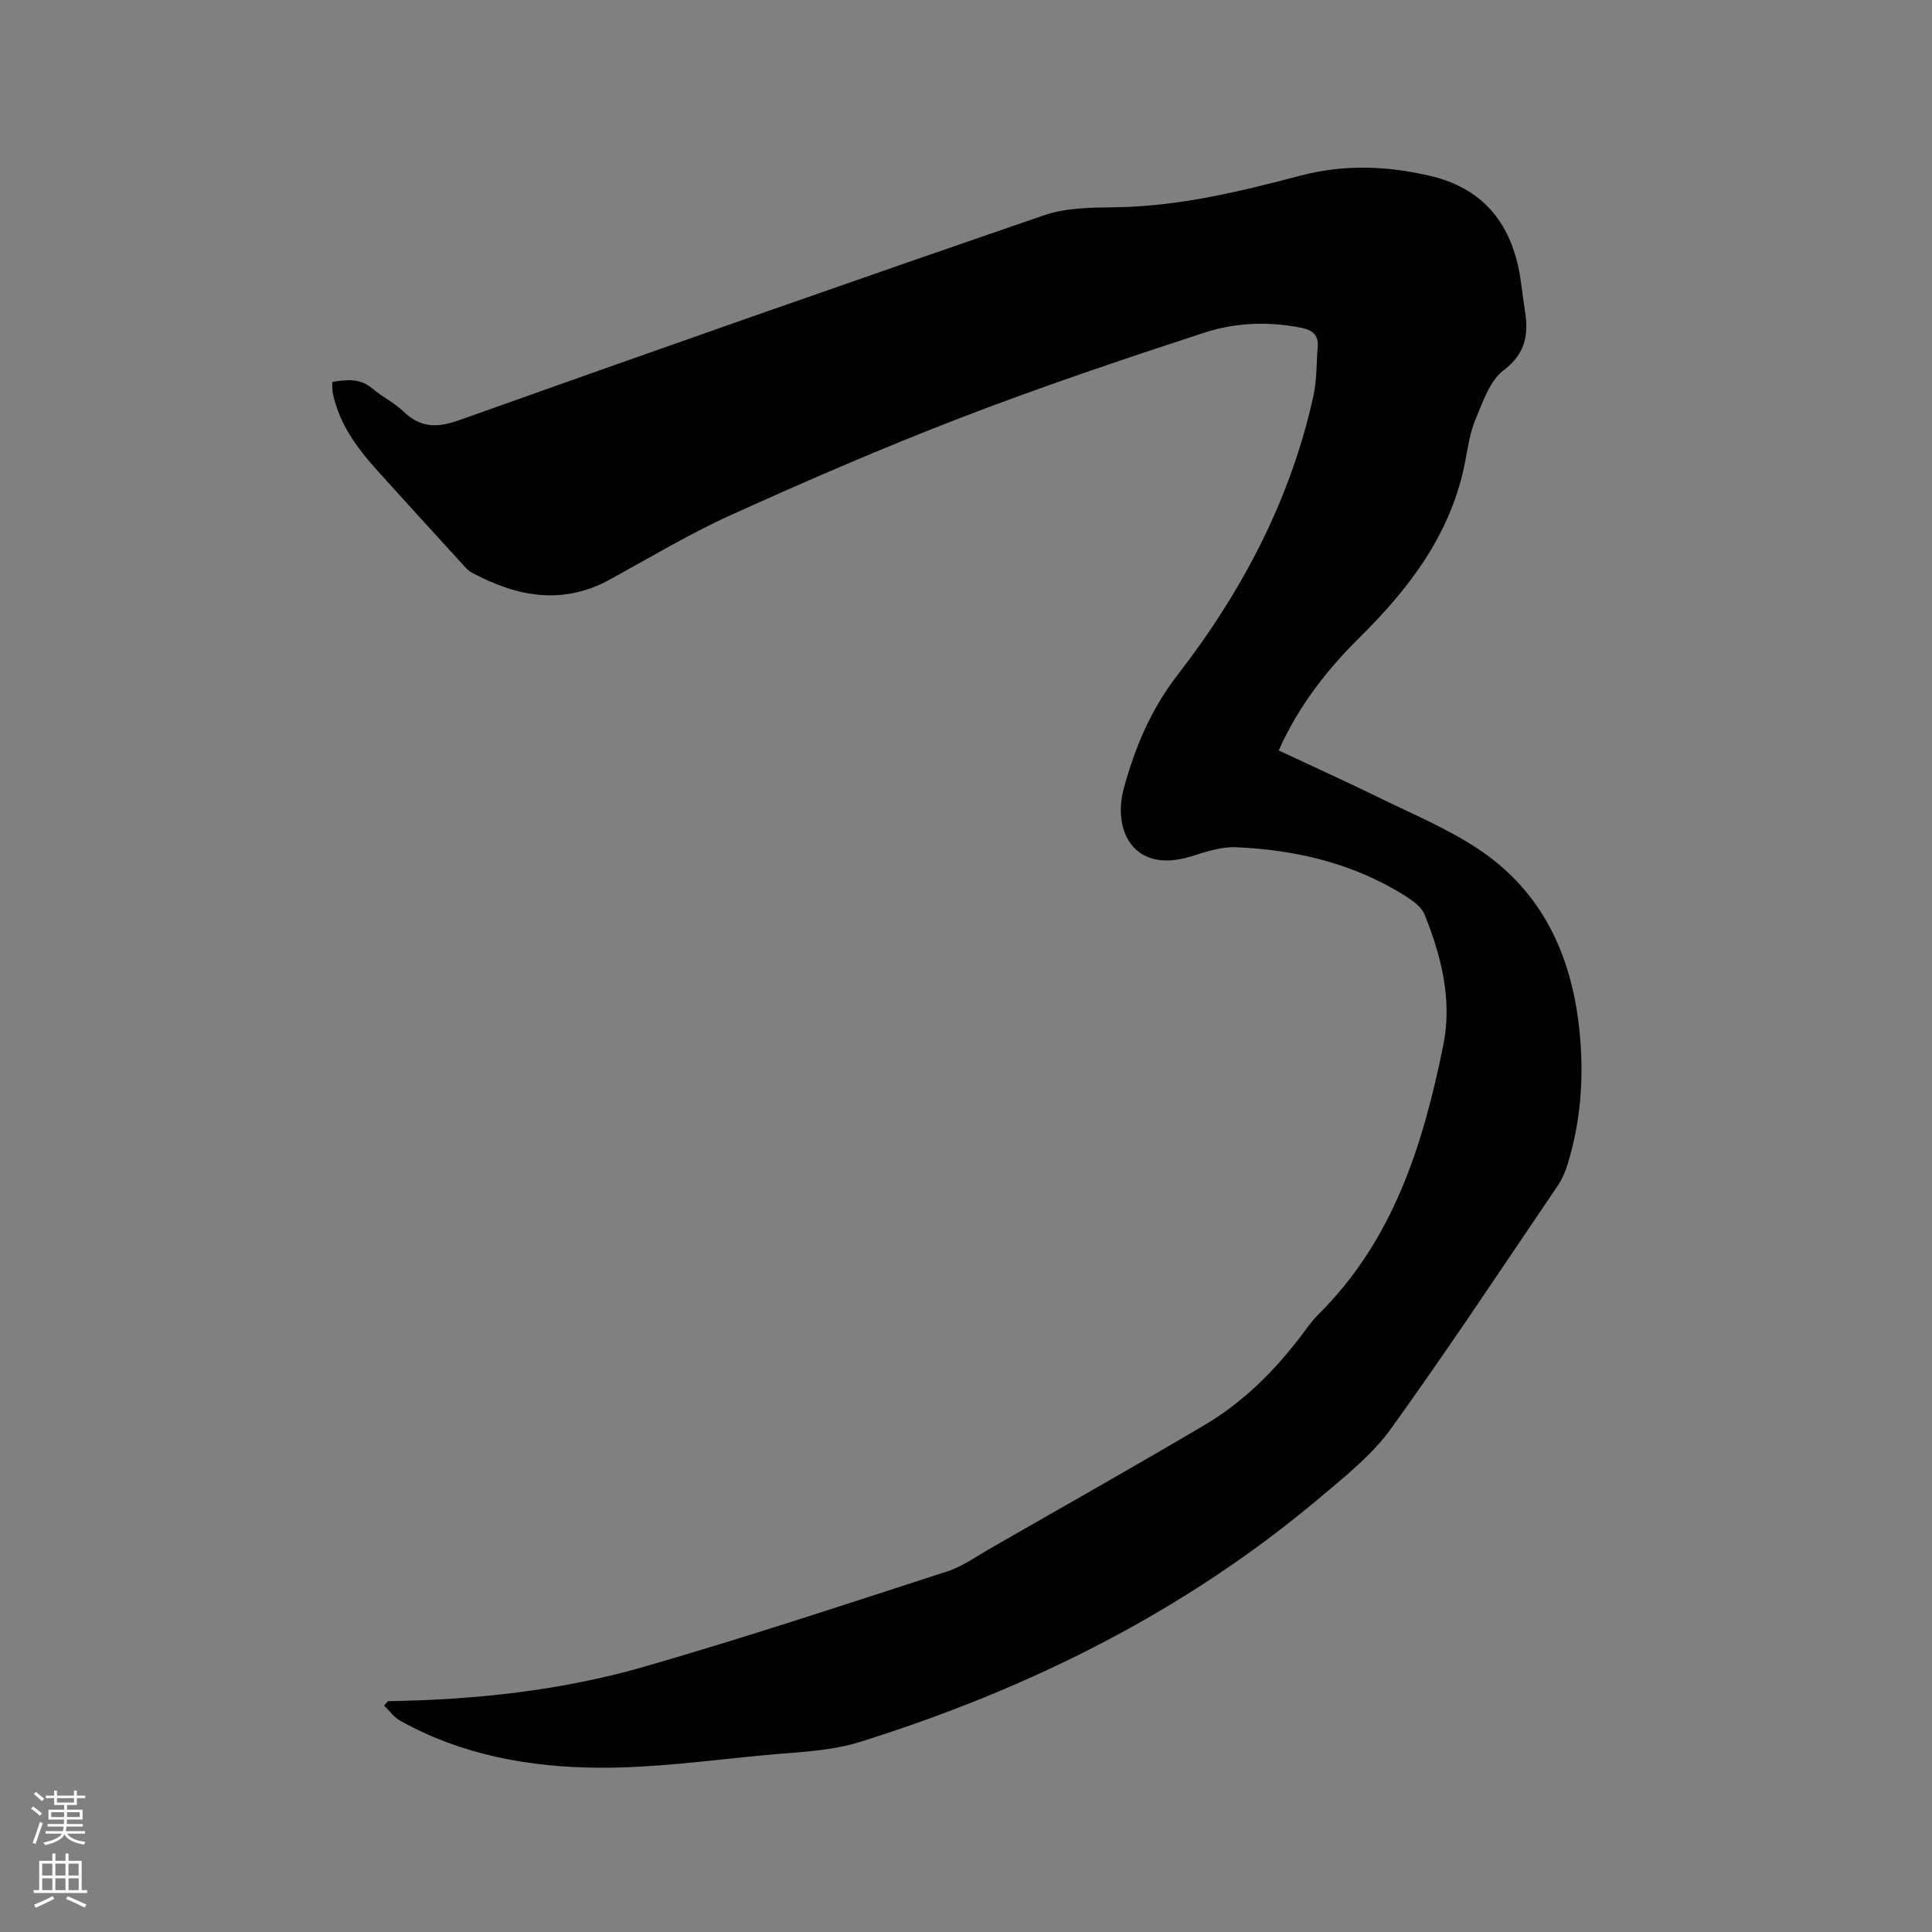 <svg enable-background="new 0 0 400 400" viewBox="0 0 400 400" xmlns="http://www.w3.org/2000/svg"><rect x="0" y="0" width="400" height="400" fill="#808080" stroke="none"/><path d="m6.44 374.46.42-.45c.65.47 1.27.95 1.85 1.44l-.45.49c-.65-.56-1.25-1.06-1.82-1.48m.93 7.33-.63-.26c.55-1.36 1.05-2.8 1.52-4.33.19.1.38.19.59.27-.46 1.29-.95 2.73-1.48 4.32m-.38-10.38.44-.42c.43.34 1.01.82 1.74 1.44l-.49.49c-.53-.51-1.09-1.01-1.69-1.51m2.5.35h1.72v-1.04h.59v1.04h3.52v-1.04h.59v1.04h1.75v.53h-1.75v1.42h-2.03v.97h3.22v2.03h-3.24c0 .35-.01.66-.03.93h3.32v.53h-3.37c-.03.27-.08.58-.15.94h3.96v.53h-3.71c.67.92 1.93 1.48 3.79 1.68-.13.24-.23.44-.29.59-2.13-.38-3.48-1.08-4.04-2.12-.43.97-1.77 1.72-4.03 2.23-.09-.19-.2-.37-.33-.55 2.1-.42 3.37-1.03 3.81-1.83h-3.36v-.53h3.58c.08-.29.13-.61.16-.94h-3.33v-.53h3.39c.02-.27.04-.58.04-.93h-3.23v-2.03h3.25v-.97h-2.07v-1.42h-1.73zm1.12 3.44v1h2.65c.01-.3.02-.44.01-.4v-.25-.35zm1.19-2h3.52v-.91h-3.52zm4.71 2h-2.63v.59c0 .15-.01.28-.01.4h2.64z" fill="#fbfcfa"/><path d="m13.56 383.74h.63v1.52h2.72v6.07h1.13v.6h-11.06v-.6h1.13v-6.07h2.73v-1.52h.63v1.52h2.1v-1.52zm-2.69 8.83.38.56c-1.24.63-2.53 1.25-3.85 1.85-.1-.21-.21-.42-.34-.63 1.36-.55 2.63-1.15 3.81-1.78m-2.13-4.27h2.1v-2.45h-2.1zm0 3.04h2.1v-2.46h-2.1zm2.72-3.04h2.1v-2.45h-2.1zm0 3.04h2.1v-2.46h-2.1zm6.07 3.6c-1.41-.71-2.7-1.3-3.86-1.78l.35-.56c1.45.62 2.75 1.19 3.88 1.72zm-1.25-9.09h-2.1v2.45h2.1zm-2.09 5.49h2.1v-2.46h-2.1z" fill="#fbfcfa"/><path d="m80.32 352.21c17.98-.28 35.82-2.17 53.08-7.14 21.04-6.07 41.85-12.97 62.69-19.72 3.27-1.06 6.2-3.2 9.23-4.93 14.7-8.42 29.46-16.76 44.05-25.37 7.84-4.63 14.25-10.97 19.79-18.18 1.23-1.6 2.35-3.31 3.77-4.71 15.57-15.4 21.73-35.23 25.9-55.83 1.87-9.25-.4-18.36-3.9-27.02-.64-1.58-2.49-2.87-4.05-3.86-10.69-6.71-22.58-9.51-35.01-10.04-3.07-.13-6.27.97-9.29 1.9-11.96 3.69-16.25-5.48-13.92-14.03 2.28-8.38 5.56-16.34 11.15-23.55 13.32-17.22 23.41-36.28 28.12-57.79.72-3.28.61-6.73.89-10.11.21-2.49-1.11-3.51-3.42-3.97-6.82-1.36-13.69-1.07-20.14 1.04-16.88 5.52-33.74 11.2-50.31 17.58-16 6.15-31.76 12.98-47.38 20.04-8.66 3.91-16.88 8.84-25.23 13.43-9.92 5.46-19.4 3.59-28.74-1.44-.63-.34-1.15-.93-1.64-1.47-6.07-6.66-12.16-13.3-18.18-20.01-4.07-4.53-7.57-9.43-8.86-15.56-.15-.71-.08-1.46-.13-2.39 3.01-.52 5.78-.8 8.34 1.38 2.01 1.71 4.49 2.9 6.38 4.72 3.56 3.43 7 3.44 11.63 1.79 40.28-14.36 80.63-28.52 121.08-42.42 4.57-1.57 9.81-1.57 14.75-1.64 13.16-.18 25.77-3.26 38.38-6.57 8.89-2.34 17.8-2.02 26.74.07 10.09 2.36 15.95 8.72 18.2 18.6.68 2.98.9 6.07 1.4 9.1.82 5 .28 9.03-4.41 12.58-2.83 2.14-4.22 6.43-5.73 9.98-1.15 2.69-1.6 5.7-2.15 8.61-2.79 14.98-11.48 26.41-21.97 36.77-6.84 6.76-12.63 14.24-16.69 23.32 7.05 3.31 14.07 6.49 20.99 9.87 6.74 3.3 13.75 6.24 20 10.32 13.79 9.01 19.88 22.66 21.36 38.64.84 9.06.18 18-2.5 26.73-.49 1.59-1.16 3.2-2.09 4.57-11.43 16.84-22.65 33.83-34.54 50.33-3.83 5.32-9.22 9.63-14.3 13.92-28.17 23.83-60.56 39.91-95.55 50.88-6.37 2-13.36 2.13-20.1 2.78-11.27 1.07-22.57 2.63-33.85 2.58-14.37-.07-28.49-2.57-41.32-9.74-1.28-.72-2.21-2.06-3.31-3.12.25-.32.52-.62.79-.92z" fill="#010100"/></svg>